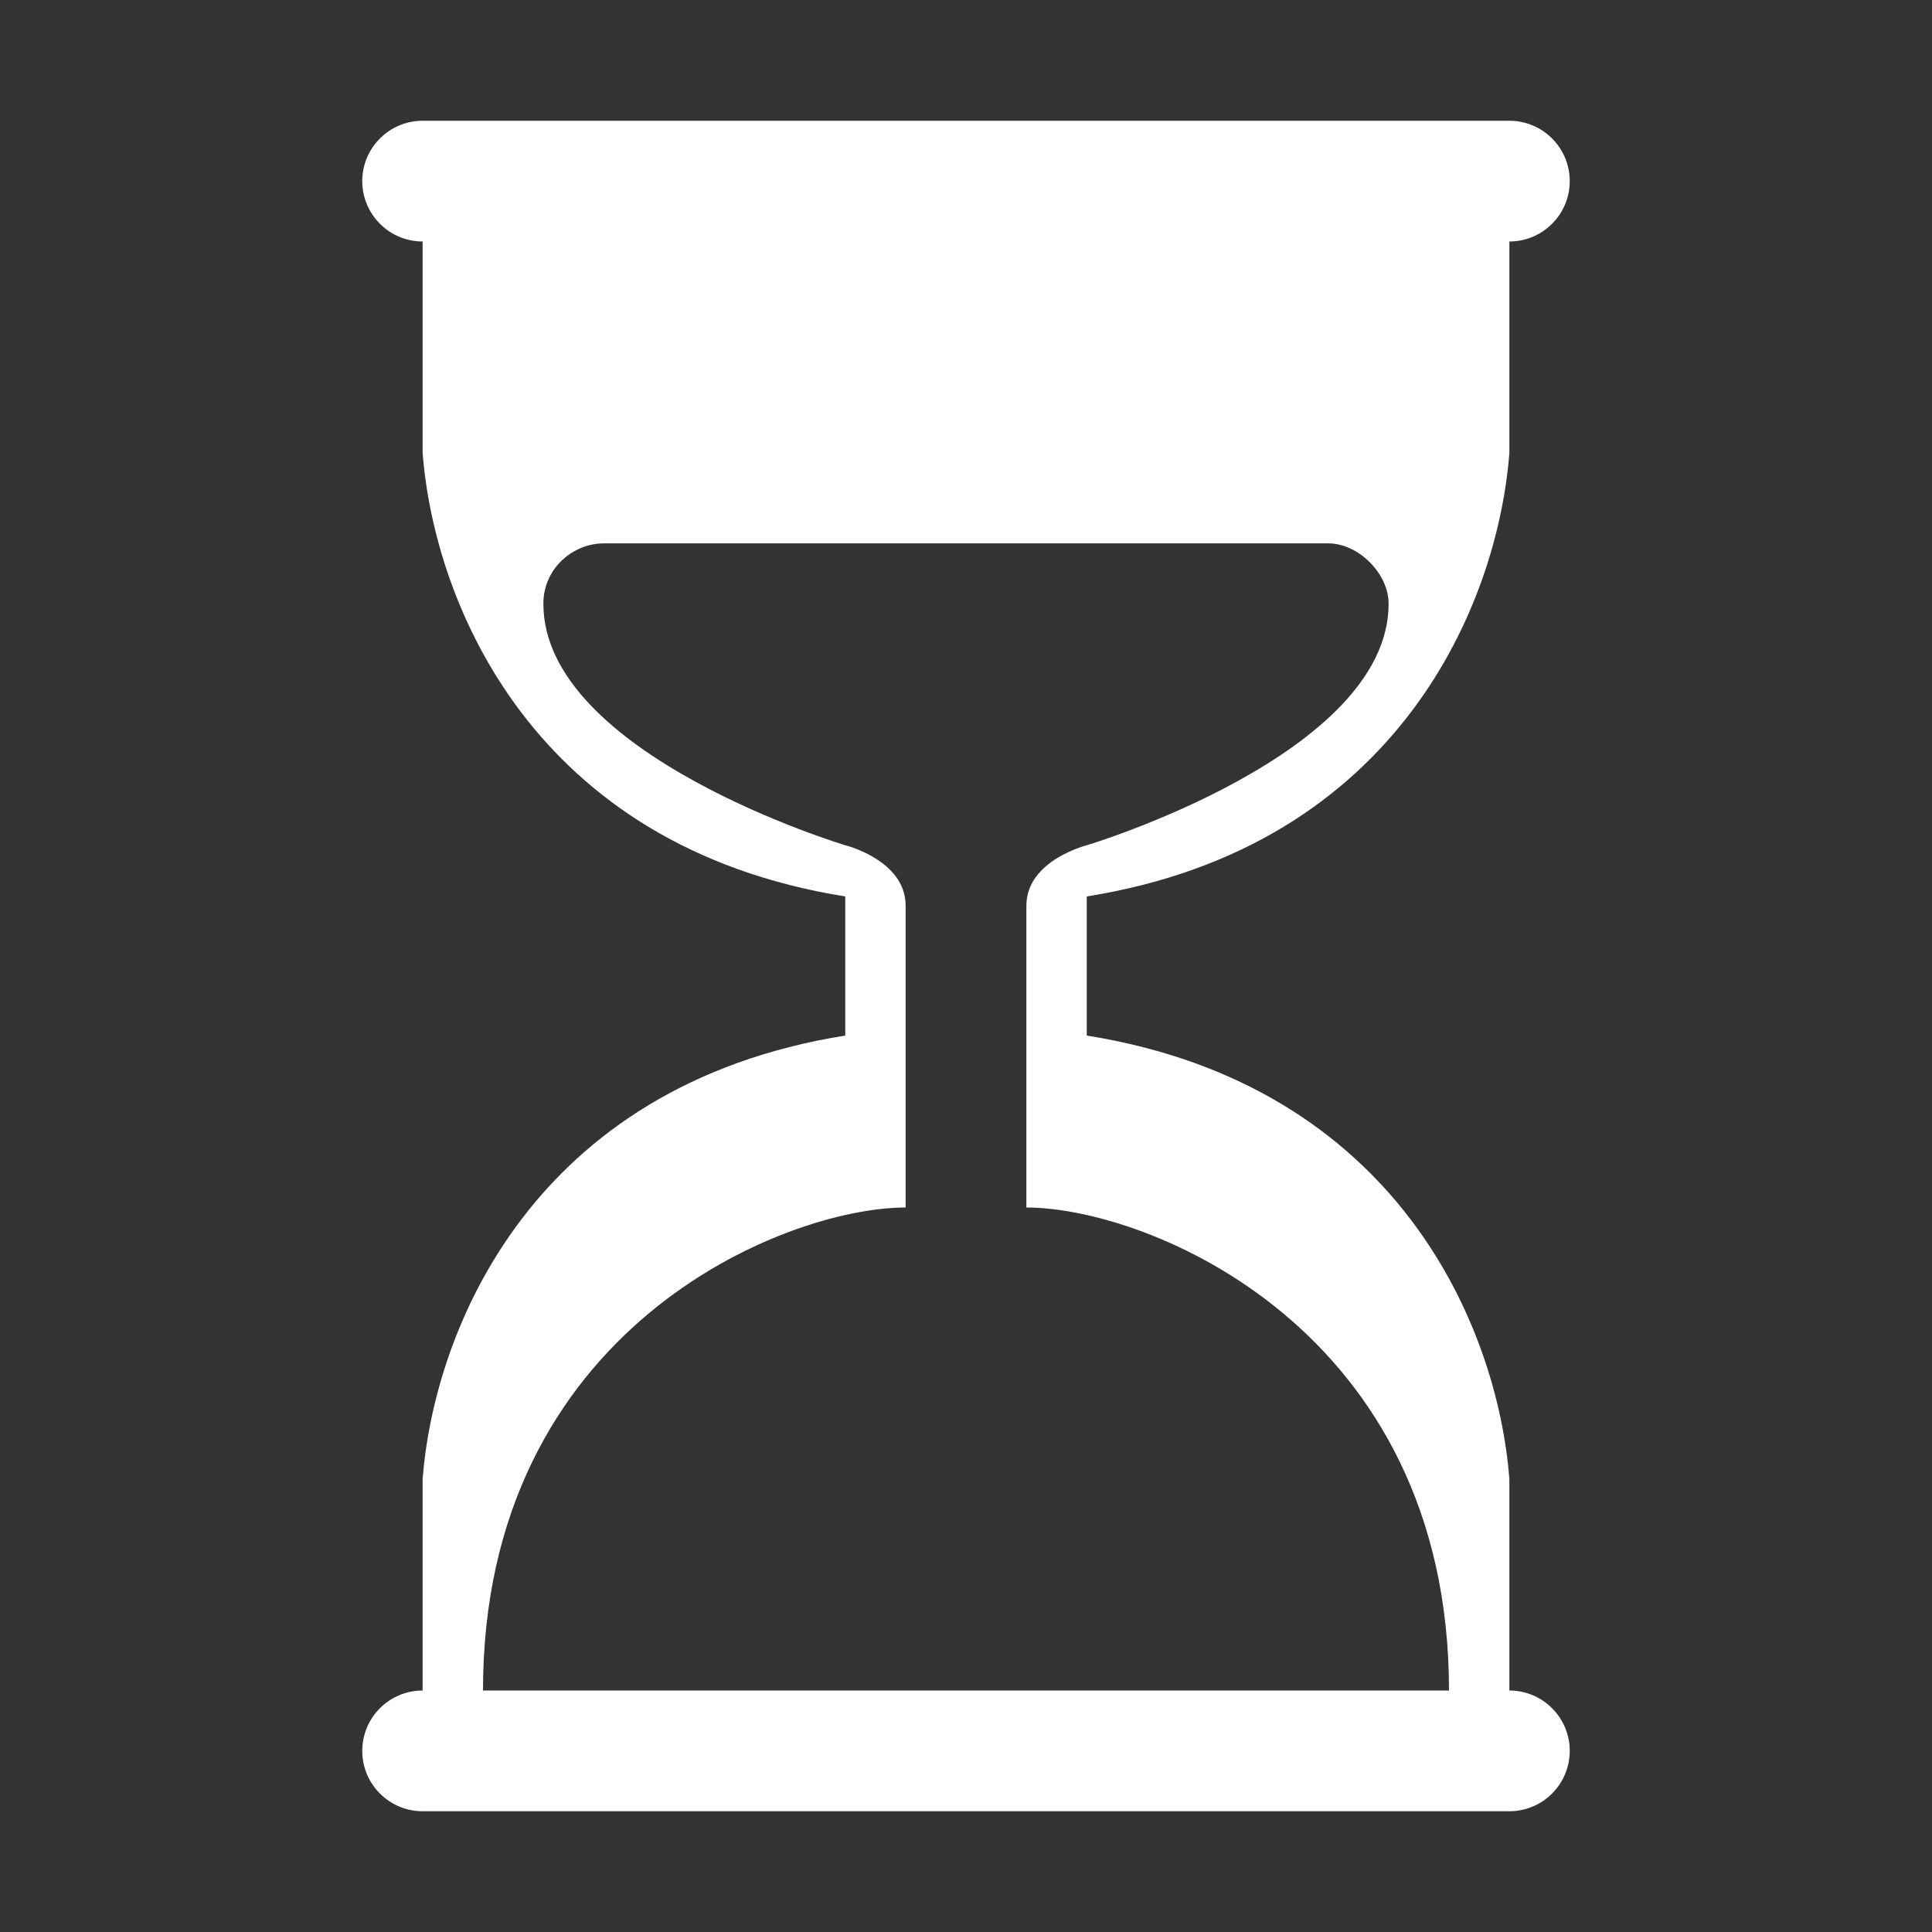 <svg xmlns="http://www.w3.org/2000/svg" width="24" height="24" viewBox="0 0 24 24" fill="none">
    <rect x="0" y="0" width="24" height="24" fill="#333333" stroke="none"/>
    <path
        d="M4.5 2.25C4.5 2.051 4.579 1.86 4.72 1.72C4.86 1.579 5.051 1.5 5.25 1.5H18.75C18.949 1.5 19.14 1.579 19.28 1.72C19.421 1.86 19.5 2.051 19.5 2.25C19.5 2.449 19.421 2.64 19.28 2.78C19.14 2.921 18.949 3 18.75 3V5.625C18.608 7.488 17.383 10.515 13.5 11.136V12.864C17.383 13.486 18.608 16.512 18.75 18.375V21C18.949 21 19.14 21.079 19.28 21.22C19.421 21.36 19.5 21.551 19.5 21.75C19.5 21.949 19.421 22.14 19.28 22.28C19.14 22.421 18.949 22.5 18.75 22.5H5.25C5.051 22.5 4.86 22.421 4.72 22.28C4.579 22.14 4.5 21.949 4.5 21.75C4.5 21.551 4.579 21.36 4.72 21.22C4.86 21.079 5.051 21 5.25 21V18.375C5.393 16.512 6.617 13.485 10.5 12.864V11.136C6.617 10.515 5.393 7.488 5.25 5.625V3C5.051 3 4.86 2.921 4.72 2.78C4.579 2.64 4.5 2.449 4.5 2.25ZM6 21H18C18 16.5 14.25 15 12.75 15V11.25C12.75 10.688 13.5 10.5 13.5 10.5C13.5 10.5 17.25 9.375 17.25 7.5C17.25 7.125 16.875 6.75 16.5 6.75H7.5C7.125 6.75 6.75 7.053 6.75 7.5C6.75 9.375 10.5 10.5 10.5 10.5C10.5 10.5 11.25 10.685 11.25 11.25V15C9.75 15 6 16.5 6 21Z"
        fill="white" />
  </svg>